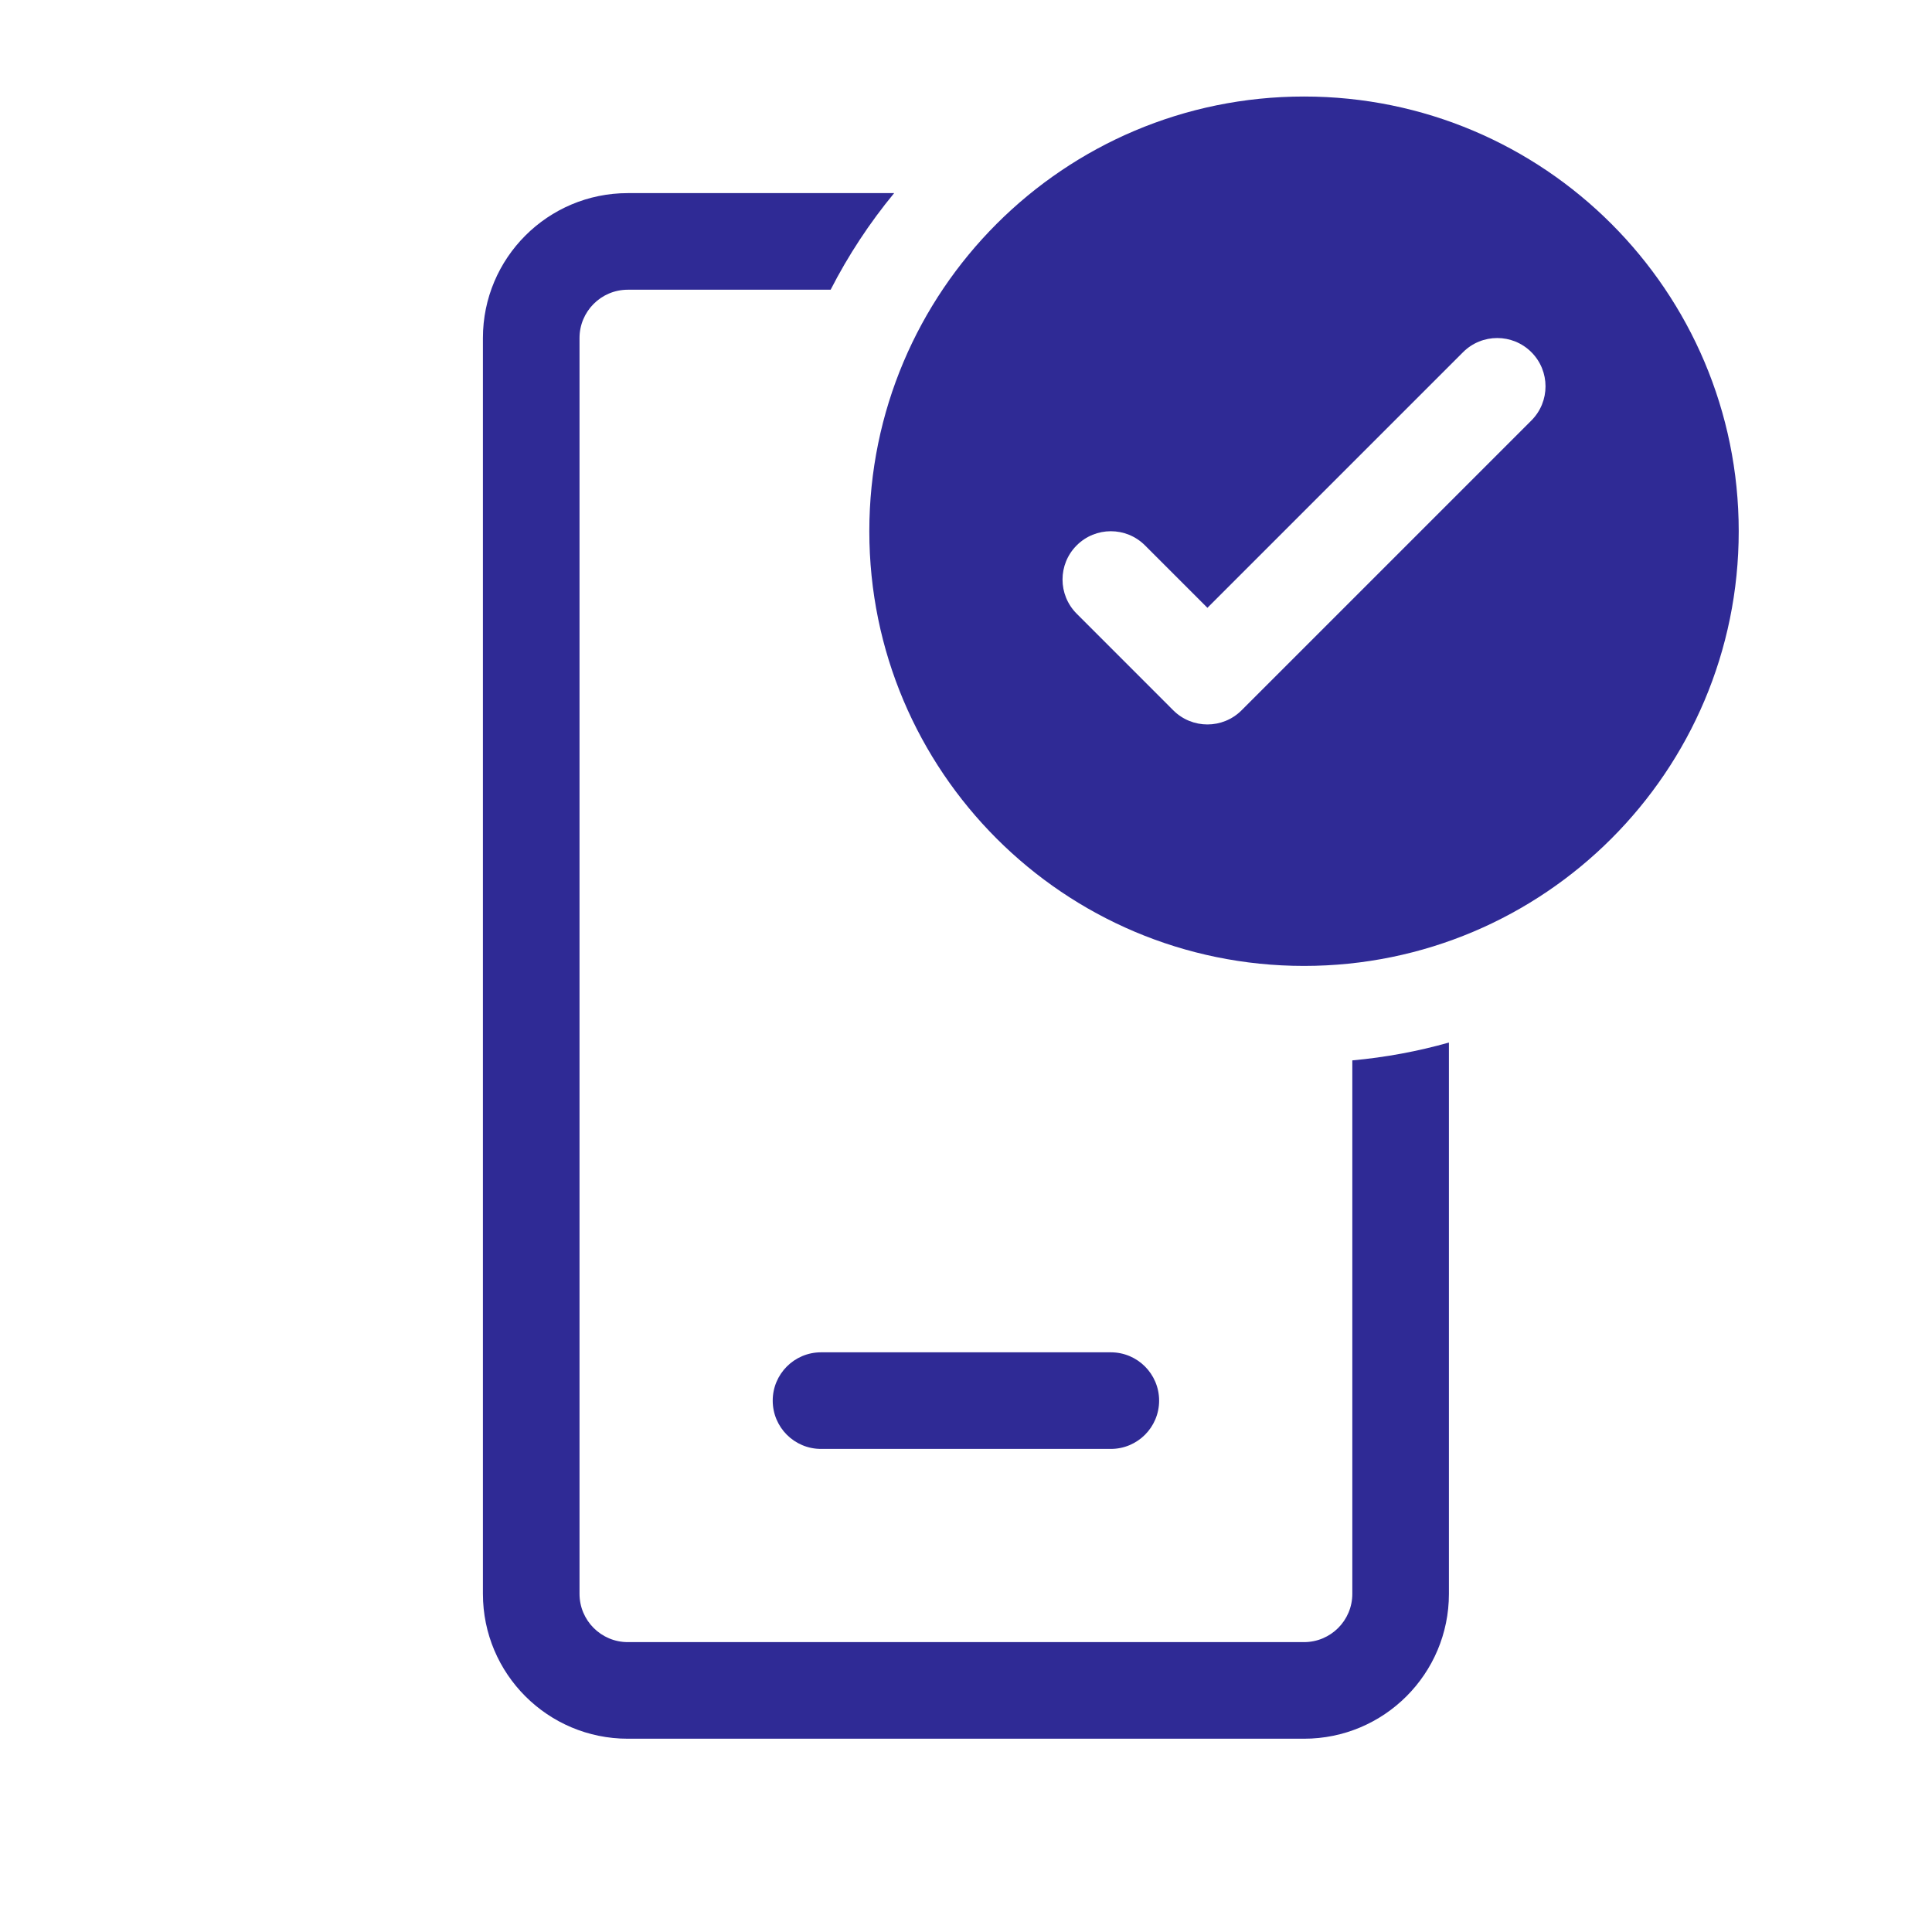 <svg width="48" height="48" viewBox="0 0 48 48" fill="none" xmlns="http://www.w3.org/2000/svg">
<path d="M43.198 13.198C43.198 19.163 38.363 23.998 32.398 23.998C26.433 23.998 21.598 19.163 21.598 13.198C21.598 7.234 26.433 2.398 32.398 2.398C38.363 2.398 43.198 7.234 43.198 13.198ZM38.047 8.75C37.578 8.281 36.818 8.281 36.349 8.75L29.998 15.101L28.447 13.55C27.978 13.081 27.218 13.081 26.75 13.55C26.281 14.018 26.281 14.778 26.75 15.247L29.149 17.647C29.618 18.116 30.378 18.116 30.847 17.647L38.047 10.447C38.515 9.978 38.515 9.219 38.047 8.75ZM22.215 4.798H15.598C13.61 4.798 11.998 6.41 11.998 8.398V39.598C11.998 41.587 13.61 43.198 15.598 43.198H32.398C34.386 43.198 35.998 41.587 35.998 39.598V25.902C35.225 26.12 34.422 26.27 33.598 26.345V39.598C33.598 40.261 33.061 40.798 32.398 40.798H15.598C14.935 40.798 14.398 40.261 14.398 39.598V8.398C14.398 7.736 14.935 7.198 15.598 7.198H20.637C21.076 6.34 21.607 5.535 22.215 4.798ZM19.198 34.798C19.198 34.136 19.735 33.598 20.398 33.598H27.598C28.261 33.598 28.798 34.136 28.798 34.798C28.798 35.461 28.261 35.998 27.598 35.998H20.398C19.735 35.998 19.198 35.461 19.198 34.798Z" fill="#2F2A95"/>
</svg>
